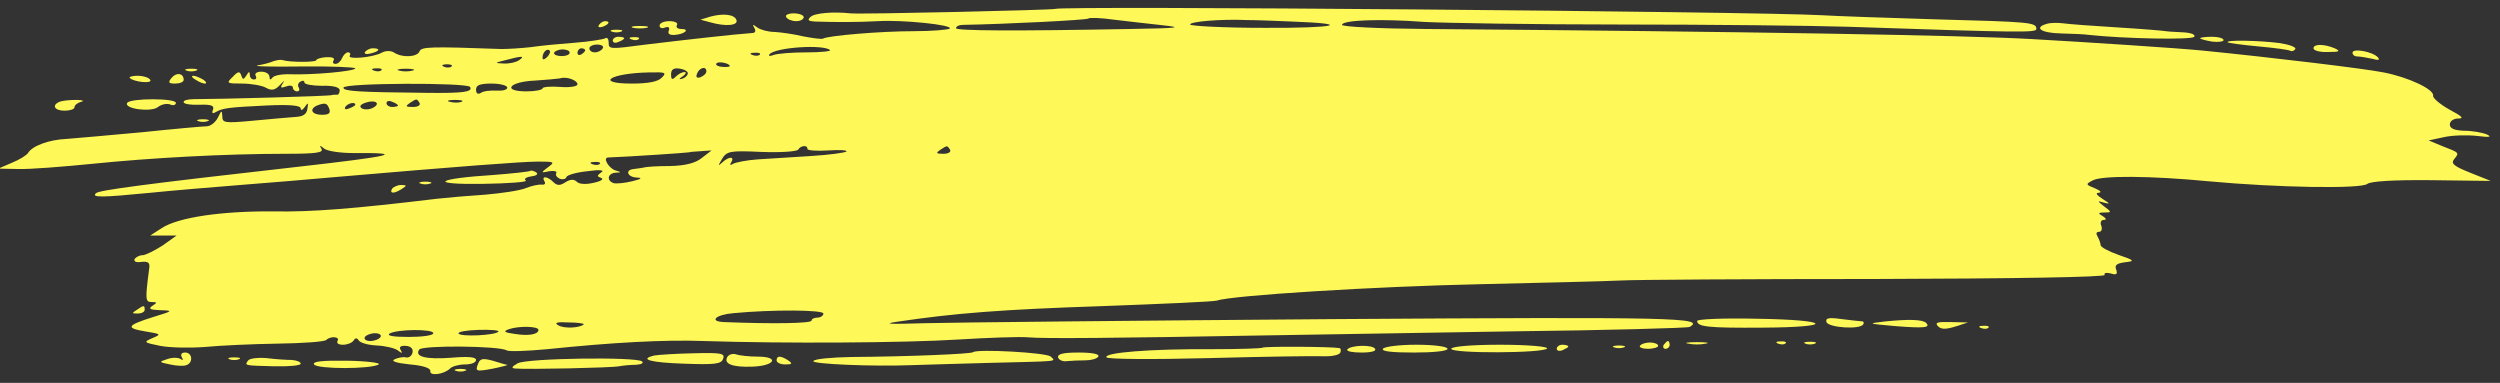 <?xml version="1.0" encoding="UTF-8" standalone="no"?><svg xmlns="http://www.w3.org/2000/svg" xmlns:xlink="http://www.w3.org/1999/xlink" fill="#000000" height="97.9" preserveAspectRatio="xMidYMid meet" version="1" viewBox="0.0 -0.6 639.3 97.9" width="639.3" zoomAndPan="magnify"><rect x="0.0" y="-0.6" width="639.3" height="97.9" fill="#333333" stroke="none"/><g fill="#fff859" id="change1_1"><path d="M4772 5892 c-3 -3 -524 -15 -551 -12 -46 5 -98 1 -108 -10 -9 -8 -5 -11 11 -12 56 -2 117 -2 171 1 66 4 203 -10 193 -20 -3 -3 -47 -7 -97 -7 -88 0 -231 -12 -244 -20 -3 -2 -27 1 -53 6 -25 6 -60 11 -78 12 -17 0 -38 6 -46 12 -12 9 -14 9 -8 -1 5 -8 3 -14 -6 -14 -45 -3 -187 -19 -286 -31 -99 -13 -100 -13 -100 6 0 9 -4 14 -9 11 -5 -3 -42 -9 -81 -12 -40 -3 -94 -8 -120 -12 -26 -3 -61 -5 -79 -5 -191 7 -215 6 -220 -6 -6 -16 -46 -18 -68 -4 -9 6 -23 6 -34 0 -24 -13 -93 -19 -86 -8 3 5 1 9 -5 9 -5 0 -12 -7 -16 -16 -3 -8 -11 -15 -17 -15 -7 0 -9 4 -5 10 3 6 -5 9 -21 8 -14 -1 -26 -5 -26 -8 0 -6 -71 -6 -90 0 -6 2 -17 0 -26 -3 -9 -4 -28 -9 -42 -11 -14 -3 39 -4 118 -3 80 1 145 -2 145 -5 -1 -8 -115 -18 -174 -16 -23 1 -45 -3 -49 -9 -5 -7 -8 -6 -8 2 0 8 -10 14 -22 14 -12 0 -19 -5 -15 -11 3 -6 1 -10 -5 -10 -6 0 -11 5 -11 13 0 9 -3 9 -9 -2 -8 -12 -10 -12 -14 0 -4 12 -9 11 -23 -4 -18 -17 -16 -18 25 -18 24 0 53 -5 64 -11 16 -9 25 -7 39 8 10 11 13 13 7 4 -8 -12 -6 -14 8 -9 10 4 19 3 19 -3 0 -5 5 -10 11 -10 6 0 8 4 5 10 -4 5 -2 13 4 16 6 4 11 3 11 -2 0 -5 21 -9 47 -9 31 1 48 -4 48 -12 0 -8 -4 -13 -8 -12 -5 0 -11 0 -13 -1 -5 -3 -306 -11 -371 -11 -16 0 -29 -3 -28 -8 0 -5 19 -8 42 -7 32 1 41 -2 37 -13 -4 -10 -1 -12 7 -7 19 11 33 13 137 18 64 3 92 0 92 -8 0 -6 5 -5 11 4 9 13 10 12 7 -5 -2 -15 -12 -21 -34 -22 -18 -1 -68 -6 -113 -10 -76 -7 -82 -6 -82 12 -1 17 -2 17 -12 -4 -7 -13 -20 -23 -30 -23 -9 0 -88 -7 -174 -16 -86 -8 -178 -16 -203 -18 -48 -2 -93 -19 -104 -38 -4 -6 -23 -18 -43 -26 l-37 -16 54 -1 c29 -1 119 6 199 14 157 16 356 27 522 27 79 0 101 3 95 13 -6 10 -5 11 7 1 9 -7 44 -12 78 -12 147 1 109 -8 -157 -38 -408 -46 -526 -62 -535 -70 -13 -12 13 -12 146 1 58 6 167 15 242 21 75 6 188 15 252 21 338 29 508 42 550 42 44 0 46 -1 27 -15 -20 -15 -20 -16 3 -11 13 2 22 0 19 -5 -3 -5 1 -11 9 -15 8 -3 17 -1 18 4 2 6 27 13 56 16 35 5 48 3 38 -3 -12 -9 -12 -11 0 -15 8 -3 -1 -9 -20 -13 -21 -5 -40 -4 -46 3 -8 7 -17 7 -31 -2 -14 -9 -22 -9 -32 1 -16 16 -33 17 -24 2 4 -6 1 -10 -7 -9 -8 1 -27 -3 -42 -9 -16 -7 -65 -14 -110 -18 -46 -3 -104 -8 -130 -11 -225 -27 -338 -36 -441 -34 -139 1 -256 -16 -300 -45 l-31 -20 36 0 35 0 -38 -27 c-22 -14 -46 -26 -54 -26 -8 0 -17 -5 -21 -10 -3 -7 4 -10 18 -8 19 2 24 -2 21 -19 -11 -84 -10 -89 7 -89 15 0 15 -2 2 -10 -12 -8 -7 -11 21 -12 35 -1 35 -2 -18 -18 -73 -23 -76 -30 -23 -39 44 -7 44 -8 20 -18 -25 -11 -24 -12 21 -21 25 -5 80 -6 120 -3 41 4 129 8 196 9 68 1 126 5 131 10 11 11 38 9 30 -3 -3 -6 3 -10 15 -10 11 0 24 5 28 11 5 8 9 8 14 1 4 -7 26 -13 49 -14 22 -1 48 -7 56 -13 12 -9 14 -9 8 1 -5 8 0 12 14 11 14 -1 20 -8 18 -18 -2 -9 -10 -15 -18 -13 -7 2 -21 -1 -30 -5 -11 -5 3 -10 41 -14 36 -3 56 -10 55 -18 -3 -14 37 -9 53 7 6 6 24 11 41 11 16 0 29 5 29 12 0 8 -21 10 -67 6 -69 -5 -99 3 -86 22 7 12 216 10 235 -2 6 -4 55 -2 109 3 174 18 316 26 423 22 214 -7 540 -5 683 4 81 5 166 8 189 6 41 -4 239 -2 630 5 109 2 411 7 671 11 259 3 475 9 480 12 42 25 -35 27 -960 21 -532 -4 -1027 -9 -1099 -11 -95 -3 -116 -2 -74 4 154 23 281 33 552 42 162 6 301 12 309 15 40 14 426 38 709 44 173 4 343 8 378 10 34 2 343 4 685 4 370 1 621 5 617 11 -3 5 4 7 16 4 16 -5 19 -2 15 10 -5 12 1 17 23 20 28 3 27 5 -17 20 -26 9 -48 21 -48 26 0 5 -4 16 -8 23 -5 8 -4 13 4 13 6 0 9 7 6 16 -4 8 -1 16 6 16 9 0 7 4 -2 10 -14 8 -13 10 4 10 20 0 20 1 0 16 -20 16 -20 16 1 10 15 -4 14 -2 -5 10 -17 11 -21 17 -11 17 9 1 4 6 -10 12 -25 10 -26 11 -7 21 23 14 156 13 313 -2 182 -17 410 -21 427 -7 9 7 69 11 173 10 l159 -2 -55 22 c-45 18 -53 25 -43 37 14 17 14 17 -33 35 l-36 15 42 9 c22 5 63 6 89 3 33 -4 40 -3 26 4 -12 5 -39 10 -61 10 -27 1 -39 6 -39 17 0 9 10 16 23 16 16 0 10 6 -24 24 -25 14 -45 31 -44 37 4 17 -66 50 -133 63 -49 10 -298 40 -489 59 -59 6 -317 23 -462 31 -177 10 -761 20 -1630 27 -123 1 -223 6 -223 11 0 13 102 17 221 8 54 -3 294 -7 531 -7 238 0 512 -3 609 -6 471 -16 508 -16 508 -6 0 18 -14 19 -273 26 -136 4 -273 9 -304 11 -175 10 -2055 26 -2064 17z m289 -44 c57 -6 43 -8 -84 -10 -317 -6 -472 -5 -472 2 0 5 8 9 18 9 114 2 334 13 338 17 3 3 34 2 69 -3 34 -4 93 -11 131 -15z m347 10 c170 -6 119 -18 -71 -17 -112 0 -202 5 -202 9 0 8 83 15 152 12 23 0 77 -2 121 -4z m-1854 -72 c-3 -6 -13 -11 -21 -11 -9 0 -15 5 -15 11 0 5 9 10 21 10 12 0 19 -5 15 -10z m612 -5 c3 -3 -25 -6 -63 -6 -38 0 -78 -3 -89 -7 -10 -4 -15 -3 -11 2 17 19 147 27 163 11z m-762 -19 c-8 -7 -12 -8 -12 -1 0 14 12 26 19 19 3 -3 0 -11 -7 -18z m61 12 c0 -5 -9 -9 -21 -9 -12 0 -21 3 -21 8 0 4 9 9 21 10 12 0 21 -3 21 -9z m42 7 c0 -3 -5 -8 -10 -11 -6 -4 -11 -2 -11 4 0 6 5 12 11 12 5 0 10 -3 10 -5z m470 -12 c-4 -4 -13 -4 -20 -1 -9 3 -6 6 6 6 11 1 17 -2 14 -5z m-648 -15 c-9 -6 -28 -10 -42 -9 -25 1 -24 2 5 9 45 12 54 12 37 0z m567 -16 c0 -2 -10 -3 -21 -2 -11 1 -18 5 -15 9 4 7 36 1 36 -7z m-749 -1 c-3 -3 -12 -4 -20 -1 -8 4 -6 6 6 7 11 0 18 -2 14 -6z m-189 -10 c-3 -4 -12 -4 -20 -1 -8 3 -6 6 6 6 11 1 18 -2 14 -5z m84 -1 c-10 -3 -26 -3 -36 0 -10 2 -2 5 18 5 20 0 28 -3 18 -5z m741 -8 c-1 -6 -8 -12 -15 -14 -10 -3 -9 0 2 7 8 6 10 11 4 11 -6 0 -16 -5 -23 -12 -10 -10 -13 -9 -13 6 0 13 7 18 24 15 13 -2 22 -8 21 -13z m50 6 c0 -6 -7 -12 -16 -16 -10 -3 -13 0 -9 10 6 16 25 21 25 6z m-120 -17 c-10 -11 -37 -16 -81 -16 -101 0 -58 28 46 30 45 1 49 0 35 -14z m-227 -18 c0 -6 -21 -9 -47 -7 -26 2 -47 0 -47 -4 0 -4 -20 -8 -43 -8 -67 0 -47 26 22 29 32 2 62 5 68 6 17 6 47 -5 47 -16z m-289 -7 c8 -14 -20 -17 -115 -16 -185 2 -226 4 -226 14 0 13 333 14 341 2z m100 -2 c0 -6 -13 -9 -29 -8 -16 1 -35 -1 -42 -6 -8 -5 -13 -2 -13 9 0 12 11 16 42 16 23 0 42 -5 42 -11z m-361 -54 c-9 -5 -23 -6 -30 -2 -8 5 -5 10 8 15 27 10 44 -1 22 -13z m67 6 c0 -2 -7 -4 -16 -4 -8 0 -15 5 -15 10 0 6 7 8 15 4 9 -3 16 -8 16 -10z m58 7 c3 -6 -4 -11 -18 -11 -20 0 -21 2 -8 11 19 12 18 12 26 0z m113 3 c-7 -3 -21 -3 -32 0 -10 2 -4 5 13 5 18 0 26 -2 19 -5z m-356 -19 c4 -12 -1 -16 -20 -16 -27 0 -35 15 -13 25 22 8 27 7 33 -9z m70 11 c0 -2 -8 -7 -17 -10 -9 -4 -13 -2 -10 4 6 10 27 15 27 6z m1217 -119 c0 -4 25 -6 56 -4 30 2 52 1 49 -3 -4 -3 -46 -9 -95 -12 -48 -3 -113 -7 -143 -9 -30 -2 -60 -8 -67 -12 -8 -5 -10 -3 -5 4 10 17 -7 16 -25 -1 -11 -10 -11 -9 0 10 13 21 21 23 106 19 51 -2 95 1 99 6 7 12 26 13 25 2z m384 -2 c3 -6 -4 -11 -18 -11 -20 0 -21 2 -8 11 19 12 18 12 26 0z m-668 -22 c-17 -14 -44 -21 -86 -22 -33 0 -65 -2 -70 -4 -6 -1 -18 -3 -27 -4 -25 -2 -18 -22 8 -23 16 -1 12 -4 -13 -10 -20 -5 -43 -7 -50 -5 -19 7 -16 26 5 28 17 1 17 1 1 6 -17 4 -36 34 -21 35 57 2 218 13 219 14 1 1 15 2 31 3 l29 2 -26 -20z m-275 -16 c-3 -4 -12 -4 -20 -1 -8 3 -6 6 6 6 11 1 18 -2 14 -5z m602 -403 c0 -6 -8 -11 -16 -11 -9 0 -16 -4 -16 -8 0 -8 -110 -9 -236 -4 -41 2 -22 20 26 24 105 10 242 9 242 -1z m-645 -29 c-10 -10 -53 -12 -68 -3 -13 7 -5 10 27 8 25 0 43 -3 41 -5z m-122 -15 c0 -12 -26 -17 -63 -11 -30 4 -33 7 -16 13 26 9 79 8 79 -2z m-283 -9 c0 -6 -30 -10 -66 -10 -41 0 -60 3 -52 9 20 12 118 13 118 1z m175 4 c-10 -10 -101 -14 -107 -5 -3 5 22 9 54 10 33 1 57 -1 53 -5z m-317 -14 c-4 -6 -16 -11 -28 -11 -11 0 -18 5 -14 11 3 5 16 10 27 10 12 0 18 -5 15 -10z" transform="matrix(.095 0 0 -.095 -183.5 561.416)"/><path d="M3843 5871 l-26 -8 26 -7 c42 -12 76 -9 71 6 -5 15 -35 19 -71 9z" transform="matrix(.095 0 0 -.095 -183.5 561.416)"/><path d="M4048 5870 c3 -6 15 -11 27 -11 11 0 20 5 20 11 0 5 -12 10 -27 10 -15 0 -24 -5 -20 -10z" transform="matrix(.095 0 0 -.095 -183.5 561.416)"/><path d="M3544 5849 c-4 -6 0 -8 10 -5 18 7 21 15 6 15 -5 0 -13 -5 -16 -10z" transform="matrix(.095 0 0 -.095 -183.5 561.416)"/><path d="M3707 5847 c0 -6 6 -9 15 -5 9 3 13 0 10 -8 -4 -9 2 -13 16 -12 27 2 42 16 17 16 -10 0 -15 5 -11 11 3 5 -5 10 -21 10 -14 0 -26 -5 -26 -12z" transform="matrix(.095 0 0 -.095 -183.5 561.416)"/><path d="M7442 5852 c-37 -10 -17 -25 37 -26 30 -1 64 -2 76 -4 91 -10 278 -14 283 -5 4 6 -9 11 -31 12 -20 1 -41 2 -45 3 -4 1 -62 6 -128 10 -67 4 -133 9 -147 11 -15 2 -35 2 -45 -1z" transform="matrix(.095 0 0 -.095 -183.5 561.416)"/><path d="M3636 5841 c10 -2 26 -2 36 0 10 3 2 5 -18 5 -20 0 -28 -2 -18 -5z" transform="matrix(.095 0 0 -.095 -183.5 561.416)"/><path d="M3578 5831 c7 -3 19 -3 26 0 7 3 1 5 -13 5 -14 0 -20 -2 -13 -5z" transform="matrix(.095 0 0 -.095 -183.5 561.416)"/><path d="M3581 5807 c0 -6 7 -8 15 -4 9 3 16 8 16 10 0 2 -7 4 -16 4 -8 0 -15 -5 -15 -10z" transform="matrix(.095 0 0 -.095 -183.5 561.416)"/><path d="M3631 5810 c8 -3 17 -3 20 1 4 3 -3 6 -14 5 -12 0 -14 -3 -6 -6z" transform="matrix(.095 0 0 -.095 -183.5 561.416)"/><path d="M7854 5813 c0 -2 14 -6 32 -9 17 -2 31 0 31 4 0 5 -14 9 -31 9 -18 0 -32 -2 -32 -4z" transform="matrix(.095 0 0 -.095 -183.5 561.416)"/><path d="M7928 5802 c3 -2 40 -7 83 -11 44 -4 82 -9 86 -12 4 -2 10 0 13 5 3 5 -16 12 -42 16 -55 7 -146 9 -140 2z" transform="matrix(.095 0 0 -.095 -183.5 561.416)"/><path d="M8159 5786 c0 -6 17 -11 39 -10 31 0 35 2 18 10 -29 12 -57 12 -57 0z" transform="matrix(.095 0 0 -.095 -183.5 561.416)"/><path d="M2914 5776 c-3 -5 4 -7 15 -4 25 6 28 14 6 14 -8 0 -17 -5 -21 -10z" transform="matrix(.095 0 0 -.095 -183.5 561.416)"/><path d="M8264 5774 c0 -5 5 -10 13 -10 7 0 25 -3 39 -6 18 -5 23 -4 16 4 -14 15 -68 25 -68 12z" transform="matrix(.095 0 0 -.095 -183.5 561.416)"/><path d="M2433 5726 c8 -3 19 -3 27 0 7 3 1 5 -13 5 -15 0 -21 -2 -14 -5z" transform="matrix(.095 0 0 -.095 -183.5 561.416)"/><path d="M2394 5707 c-11 -13 -9 -16 9 -16 12 0 23 4 23 10 0 18 -19 21 -32 6z" transform="matrix(.095 0 0 -.095 -183.5 561.416)"/><path d="M2281 5706 c11 -11 62 -16 55 -5 -3 6 -19 11 -34 11 -15 0 -24 -3 -21 -6z" transform="matrix(.095 0 0 -.095 -183.5 561.416)"/><path d="M2457 5702 c9 -6 20 -11 26 -11 6 0 4 5 -5 11 -9 5 -20 10 -26 10 -6 0 -4 -5 5 -10z" transform="matrix(.095 0 0 -.095 -183.5 561.416)"/><path d="M2092 5642 c-22 -9 -14 -24 13 -24 15 0 27 4 27 9 0 6 8 12 18 15 10 2 4 5 -13 5 -18 0 -38 -2 -45 -5z" transform="matrix(.095 0 0 -.095 -183.5 561.416)"/><path d="M2274 5639 c-10 -16 65 -26 83 -11 9 7 23 10 32 7 8 -4 16 -2 16 4 0 13 -123 13 -131 0z" transform="matrix(.095 0 0 -.095 -183.5 561.416)"/><path d="M2465 5590 c7 -3 19 -3 26 0 7 2 1 5 -13 5 -14 0 -20 -3 -13 -5z" transform="matrix(.095 0 0 -.095 -183.5 561.416)"/><path d="M3359 5456 c-2 -2 -47 -7 -99 -11 -157 -10 -176 -26 -30 -24 70 1 123 5 117 9 -6 4 0 9 14 11 15 2 20 6 14 11 -7 4 -14 6 -16 4z" transform="matrix(.095 0 0 -.095 -183.5 561.416)"/><path d="M3063 5422 c8 -3 19 -3 27 0 7 2 1 5 -13 5 -15 0 -21 -3 -14 -5z" transform="matrix(.095 0 0 -.095 -183.5 561.416)"/><path d="M2987 5408 c-8 -14 6 -14 27 0 13 8 13 10 -3 10 -9 0 -20 -5 -24 -10z" transform="matrix(.095 0 0 -.095 -183.5 561.416)"/><path d="M2300 5082 c-14 -9 -14 -10 2 -10 10 0 19 4 19 10 0 13 -2 13 -21 0z" transform="matrix(.095 0 0 -.095 -183.5 561.416)"/><path d="M6500 5052 c0 -16 31 -19 175 -18 200 1 187 21 -15 24 -88 2 -160 -1 -160 -6z" transform="matrix(.095 0 0 -.095 -183.5 561.416)"/><path d="M6848 5049 c5 -15 91 -21 99 -6 3 4 1 8 -3 8 -5 0 -29 3 -55 6 -35 5 -44 3 -41 -8z" transform="matrix(.095 0 0 -.095 -183.5 561.416)"/><path d="M7009 5051 c-53 -6 -52 -6 26 -13 78 -6 94 -4 81 9 -10 9 -46 10 -107 4z" transform="matrix(.095 0 0 -.095 -183.5 561.416)"/><path d="M7148 5038 c9 -9 21 -9 47 -1 l34 11 -46 1 c-36 1 -44 -1 -35 -11z" transform="matrix(.095 0 0 -.095 -183.5 561.416)"/><path d="M7264 5033 c8 -3 17 -3 20 1 4 3 -3 6 -14 5 -12 0 -14 -3 -6 -6z" transform="matrix(.095 0 0 -.095 -183.5 561.416)"/><path d="M6346 4985 c-3 -4 7 -8 22 -8 14 0 27 4 27 8 0 5 -10 9 -22 9 -12 0 -24 -4 -27 -9z" transform="matrix(.095 0 0 -.095 -183.5 561.416)"/><path d="M6410 4988 c-3 -6 -1 -11 5 -11 6 0 11 5 11 11 0 5 -2 10 -5 10 -2 0 -7 -5 -11 -10z" transform="matrix(.095 0 0 -.095 -183.5 561.416)"/><path d="M6476 4991 c13 -3 34 -3 47 0 13 2 2 4 -23 4 -26 0 -37 -2 -24 -4z" transform="matrix(.095 0 0 -.095 -183.5 561.416)"/><path d="M6718 4991 c8 -3 17 -3 20 1 4 3 -3 6 -14 5 -12 0 -14 -3 -6 -6z" transform="matrix(.095 0 0 -.095 -183.5 561.416)"/><path d="M6791 4991 c7 -3 19 -3 26 0 7 3 1 5 -13 5 -14 0 -20 -2 -13 -5z" transform="matrix(.095 0 0 -.095 -183.5 561.416)"/><path d="M5330 4980 c-2 -2 -65 -4 -139 -4 -161 1 -289 -9 -281 -22 3 -5 123 -6 275 -2 148 4 287 6 308 5 22 -1 42 3 46 9 3 6 2 12 -2 13 -24 4 -203 5 -207 1z" transform="matrix(.095 0 0 -.095 -183.5 561.416)"/><path d="M5558 4975 c-2 -5 15 -8 39 -8 26 0 40 4 36 10 -7 12 -67 10 -75 -2z" transform="matrix(.095 0 0 -.095 -183.5 561.416)"/><path d="M5654 4977 c-4 -7 26 -10 84 -10 53 0 90 4 90 10 0 6 -35 11 -84 11 -46 0 -86 -5 -90 -11z" transform="matrix(.095 0 0 -.095 -183.5 561.416)"/><path d="M5838 4977 c0 -13 250 -12 258 1 3 5 -51 10 -126 10 -81 0 -132 -5 -132 -11z" transform="matrix(.095 0 0 -.095 -183.5 561.416)"/><path d="M6122 4977 c0 -5 7 -7 15 -4 9 4 16 8 16 10 0 3 -7 5 -16 5 -8 0 -15 -5 -15 -11z" transform="matrix(.095 0 0 -.095 -183.5 561.416)"/><path d="M6276 4981 c8 -3 19 -3 27 0 7 2 1 5 -13 5 -15 0 -21 -3 -14 -5z" transform="matrix(.095 0 0 -.095 -183.5 561.416)"/><path d="M4551 4968 c-5 -5 -179 -12 -327 -13 -54 -1 -100 -5 -103 -11 -5 -8 160 -15 263 -11 17 1 109 3 205 6 199 5 185 3 171 17 -10 11 -199 21 -209 12z" transform="matrix(.095 0 0 -.095 -183.5 561.416)"/><path d="M2421 4954 c5 -7 3 -9 -4 -4 -7 4 -23 4 -36 -1 -22 -7 -22 -8 8 -14 17 -4 37 -5 44 -2 19 6 17 34 -3 34 -10 0 -13 -5 -9 -13z" transform="matrix(.095 0 0 -.095 -183.5 561.416)"/><path d="M3693 4959 c-43 -10 -11 -19 80 -22 83 -3 100 -1 105 13 6 15 -5 17 -80 15 -47 -1 -95 -4 -105 -6z" transform="matrix(.095 0 0 -.095 -183.5 561.416)"/><path d="M3890 4956 c-12 -19 12 -29 66 -27 62 2 75 27 15 27 -23 0 -49 3 -58 6 -8 3 -19 0 -23 -6z" transform="matrix(.095 0 0 -.095 -183.5 561.416)"/><path d="M4780 4953 c3 -7 14 -11 25 -9 11 1 32 2 48 2 15 0 31 4 35 10 4 7 -16 11 -53 11 -43 0 -58 -4 -55 -14z" transform="matrix(.095 0 0 -.095 -183.5 561.416)"/><path d="M2549 4949 c7 -3 19 -3 26 0 7 3 1 5 -13 5 -14 0 -20 -2 -13 -5z" transform="matrix(.095 0 0 -.095 -183.5 561.416)"/><path d="M2599 4945 c-9 -13 -11 -13 71 -15 39 -1 71 2 71 7 0 5 -11 9 -24 10 -13 0 -44 2 -68 5 -24 2 -47 -1 -50 -7z" transform="matrix(.095 0 0 -.095 -183.5 561.416)"/><path d="M3219 4938 c-9 -22 -7 -23 41 -14 23 5 40 9 37 10 -3 0 -20 5 -39 11 -26 7 -34 6 -39 -7z" transform="matrix(.095 0 0 -.095 -183.5 561.416)"/><path d="M3325 4938 c-16 -9 -18 -13 -7 -14 32 -3 261 2 280 6 10 2 31 4 45 4 14 1 22 4 17 9 -13 13 -310 9 -335 -5z" transform="matrix(.095 0 0 -.095 -183.5 561.416)"/><path d="M4022 4946 c0 -6 10 -11 23 -11 19 0 21 2 8 11 -20 13 -31 13 -31 0z" transform="matrix(.095 0 0 -.095 -183.5 561.416)"/><path d="M2777 4935 c8 -13 153 -13 174 0 7 4 -31 9 -84 10 -68 1 -95 -2 -90 -10z" transform="matrix(.095 0 0 -.095 -183.5 561.416)"/><path d="M3158 4918 c7 -3 19 -3 26 0 7 2 1 5 -13 5 -14 0 -20 -3 -13 -5z" transform="matrix(.095 0 0 -.095 -183.5 561.416)"/><path d="M2864 4875 c13 -2 34 -2 47 0 13 3 2 5 -23 5 -26 0 -37 -2 -24 -5z" transform="matrix(.095 0 0 -.095 -183.5 561.416)"/></g></svg>